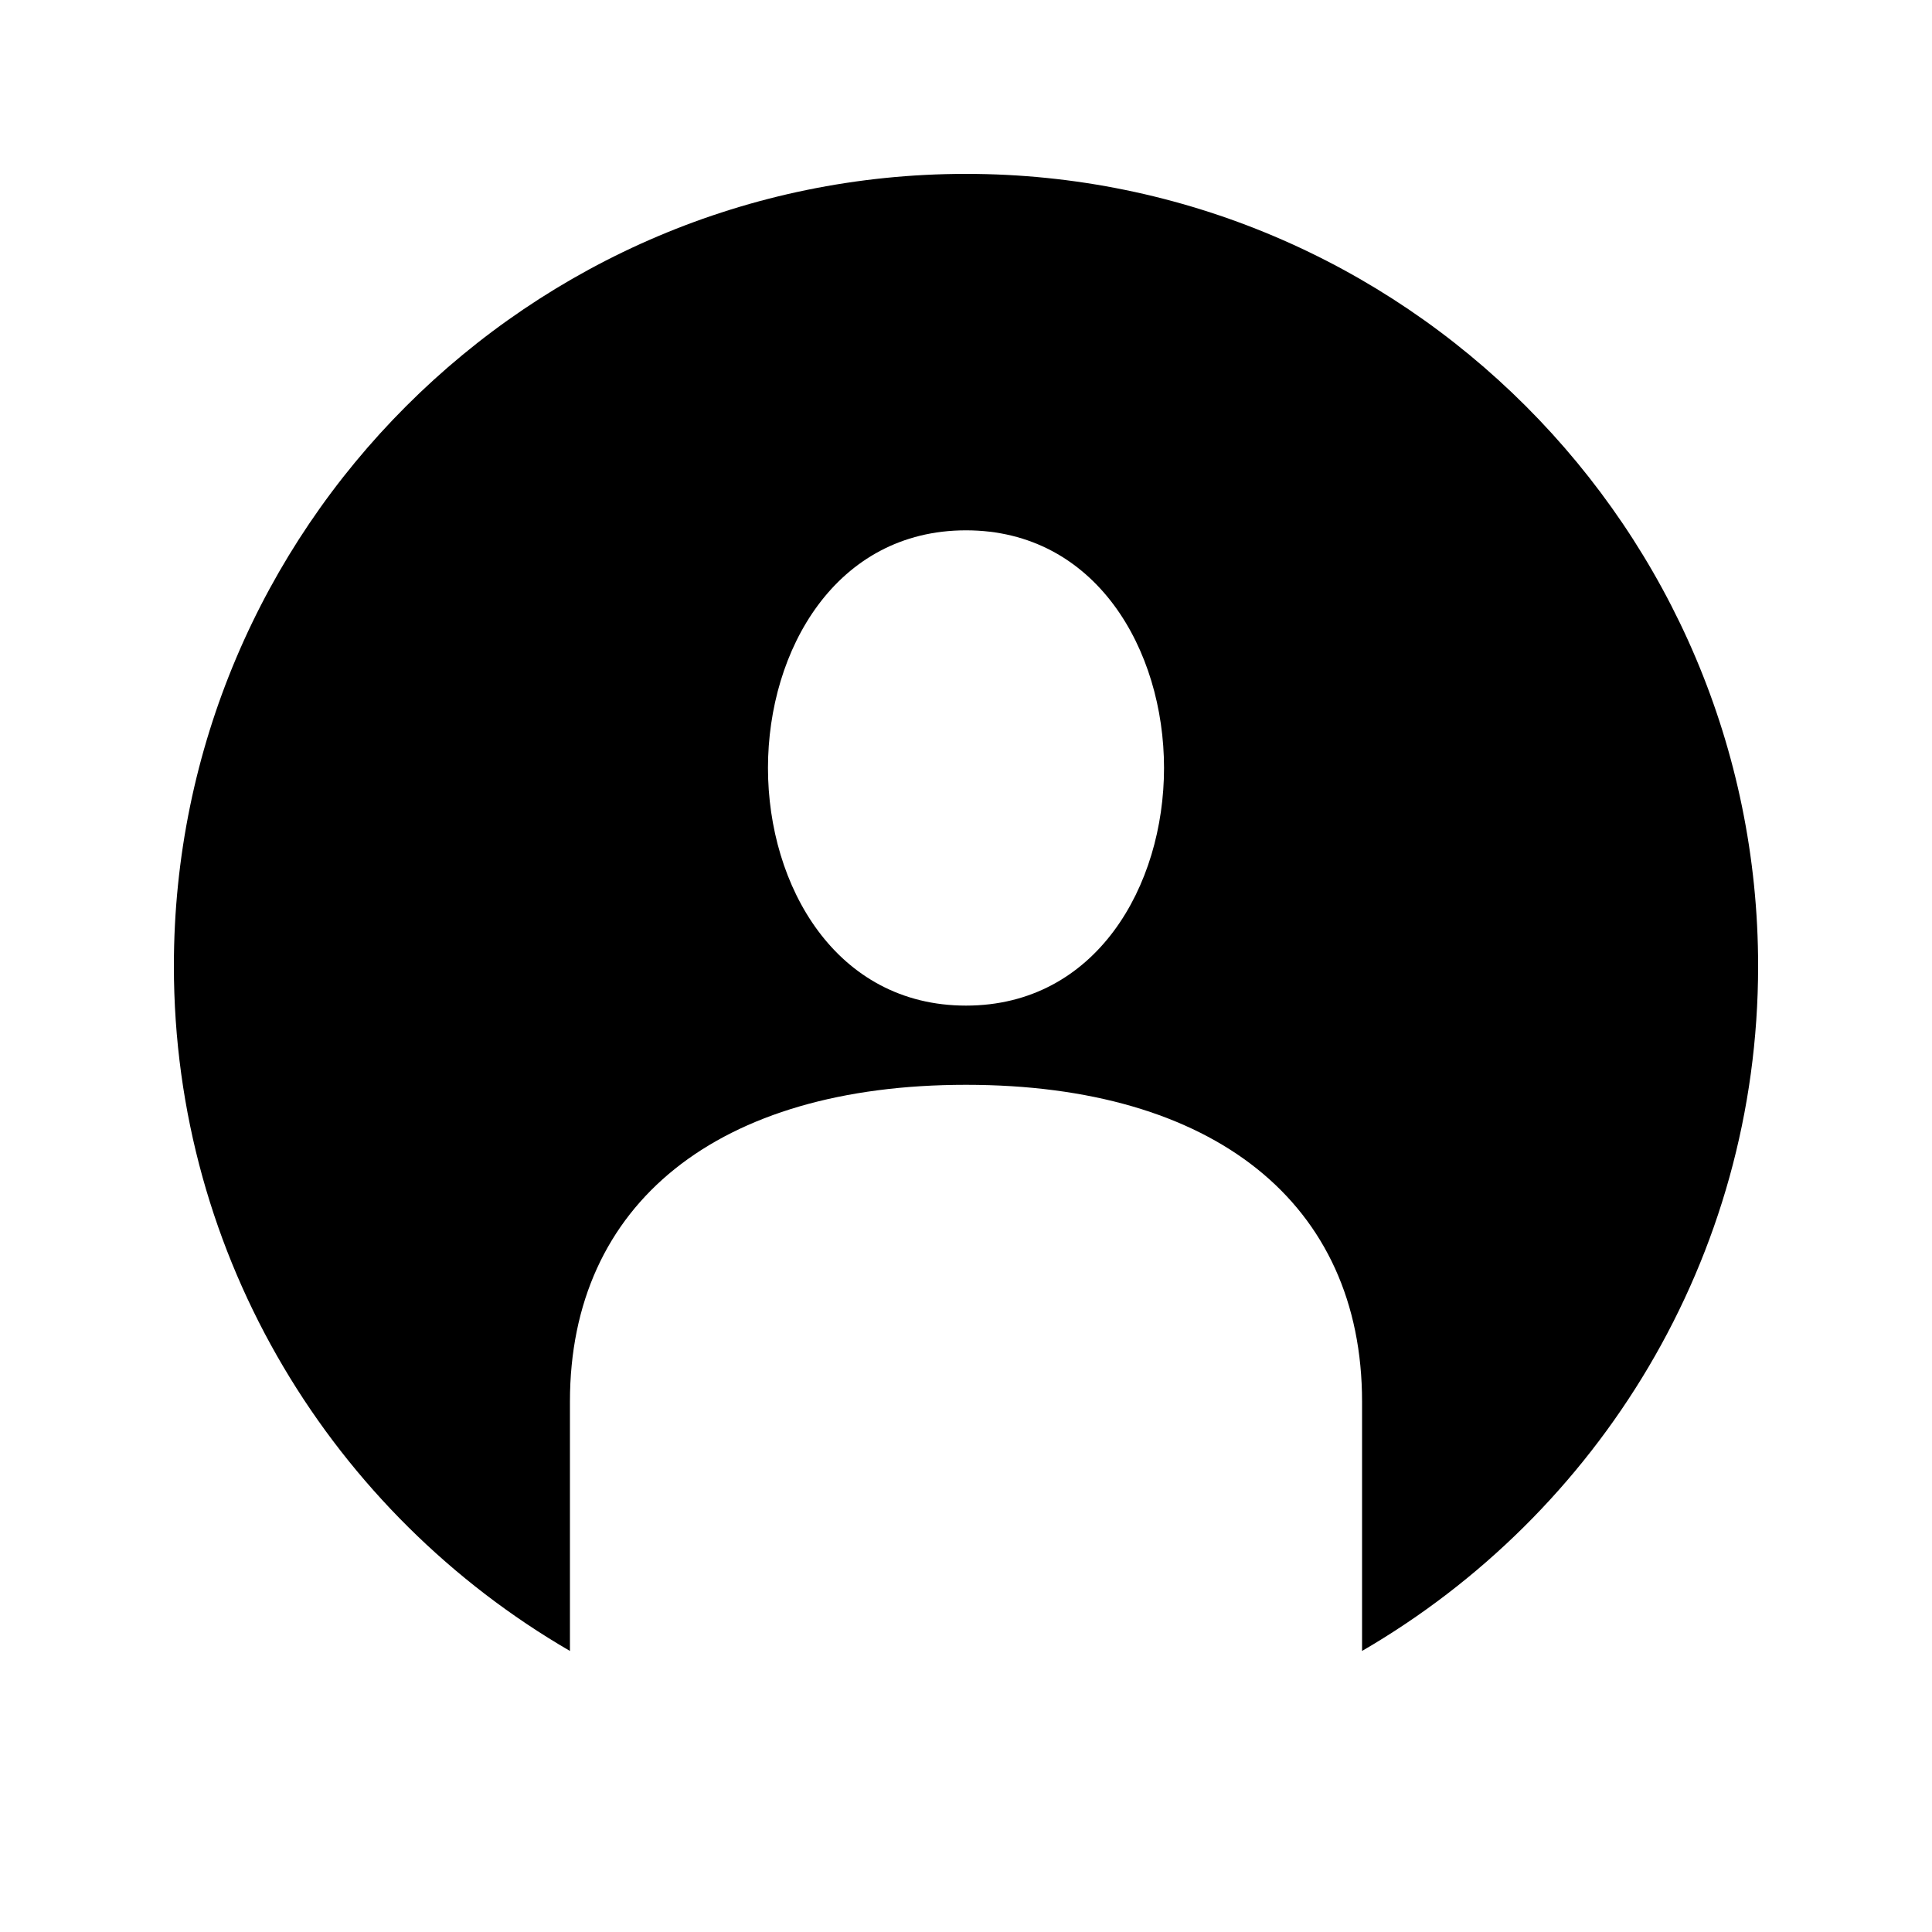 <?xml version="1.0" encoding="UTF-8"?>
<!-- Uploaded to: SVG Repo, www.svgrepo.com, Generator: SVG Repo Mixer Tools -->
<svg fill="#000000" width="800px" height="800px" version="1.1" viewBox="144 144 512 512" xmlns="http://www.w3.org/2000/svg">
 <path d="m609.92 400c0-115.75-94.172-209.92-209.92-209.92-115.75 0-209.92 94.172-209.92 209.92 0 77.492 42.32 145.15 104.96 181.52v-66.066c0-52.574 39.234-83.969 104.96-83.969s104.96 31.395 104.96 83.969v66.062c62.637-36.367 104.96-104.02 104.96-181.52zm-209.92 10.496c-34.457 0-52.48-31.688-52.48-62.977 0-31.289 18.023-62.977 52.48-62.977s52.48 31.688 52.48 62.977c0 31.289-18.023 62.977-52.48 62.977z"/>
</svg>
